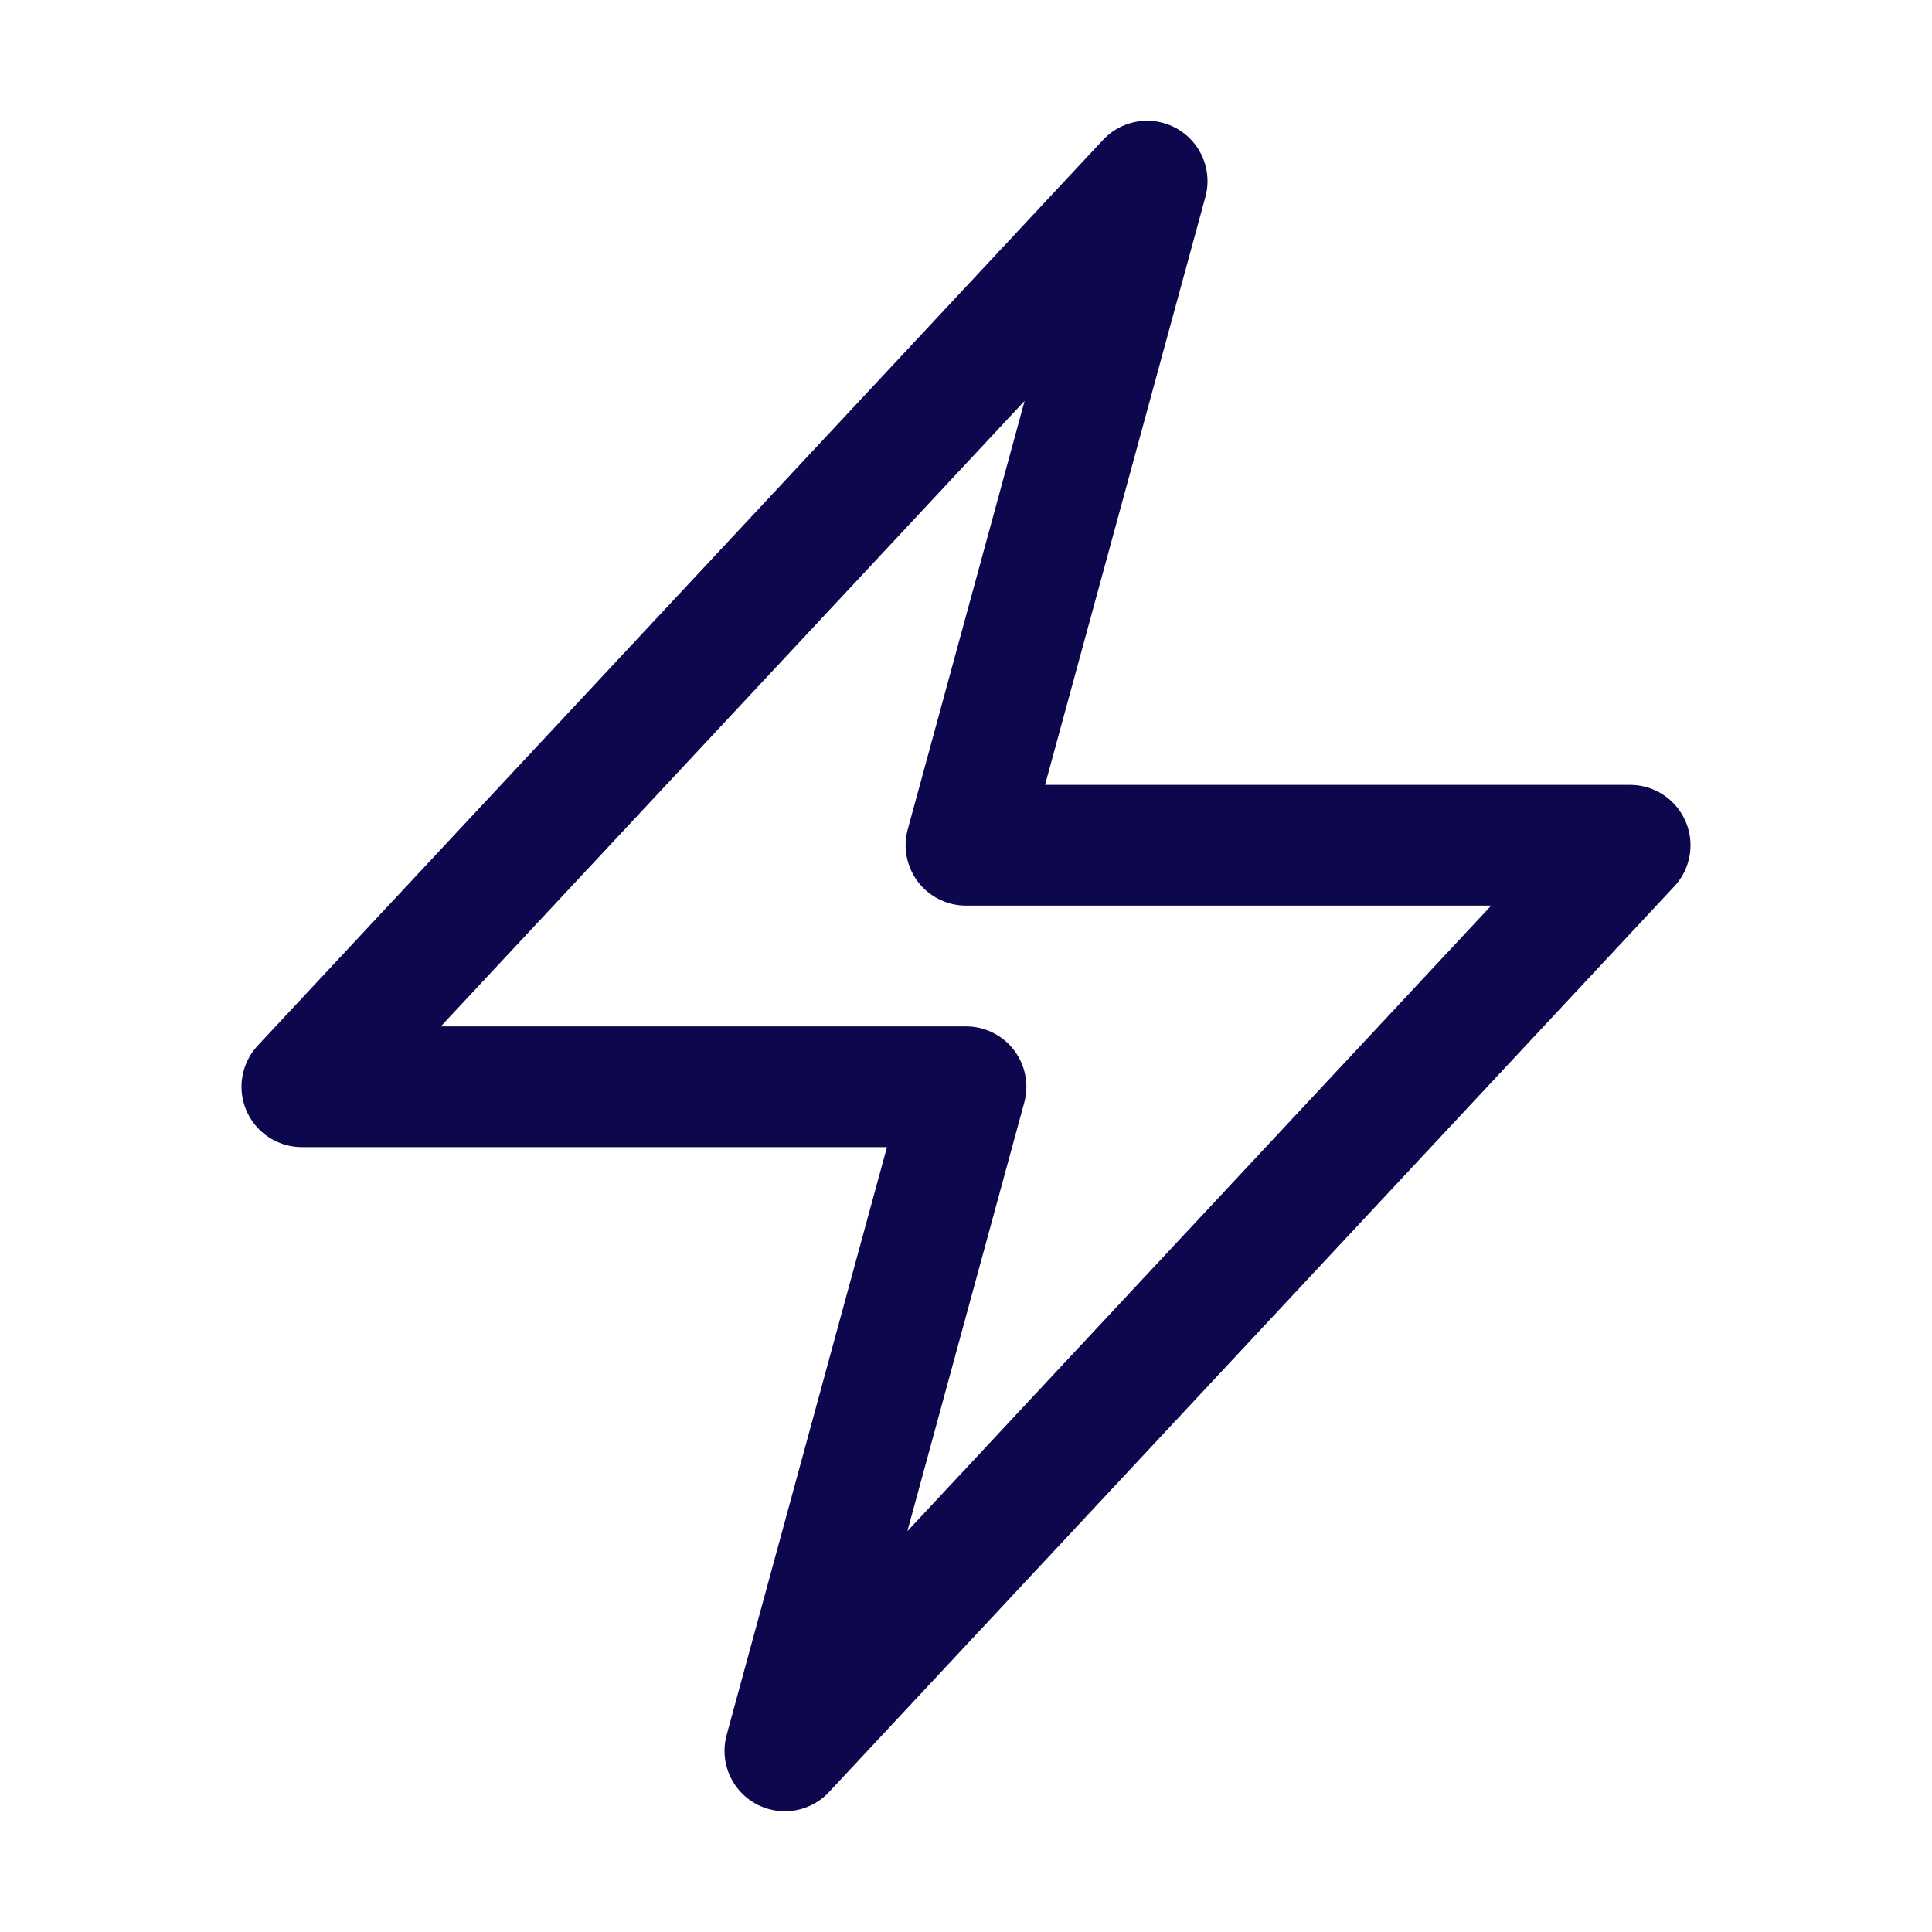 <svg xmlns="http://www.w3.org/2000/svg" viewBox="0 0 40 40" fill="none">
  <path stroke="#0D084D" stroke-linecap="round" stroke-linejoin="round" stroke-width="2.5" d="M6.25 22.5l17.5-18.75L20 17.5h13.75l-17.5 18.75L20 22.5H6.25z"/>
</svg>